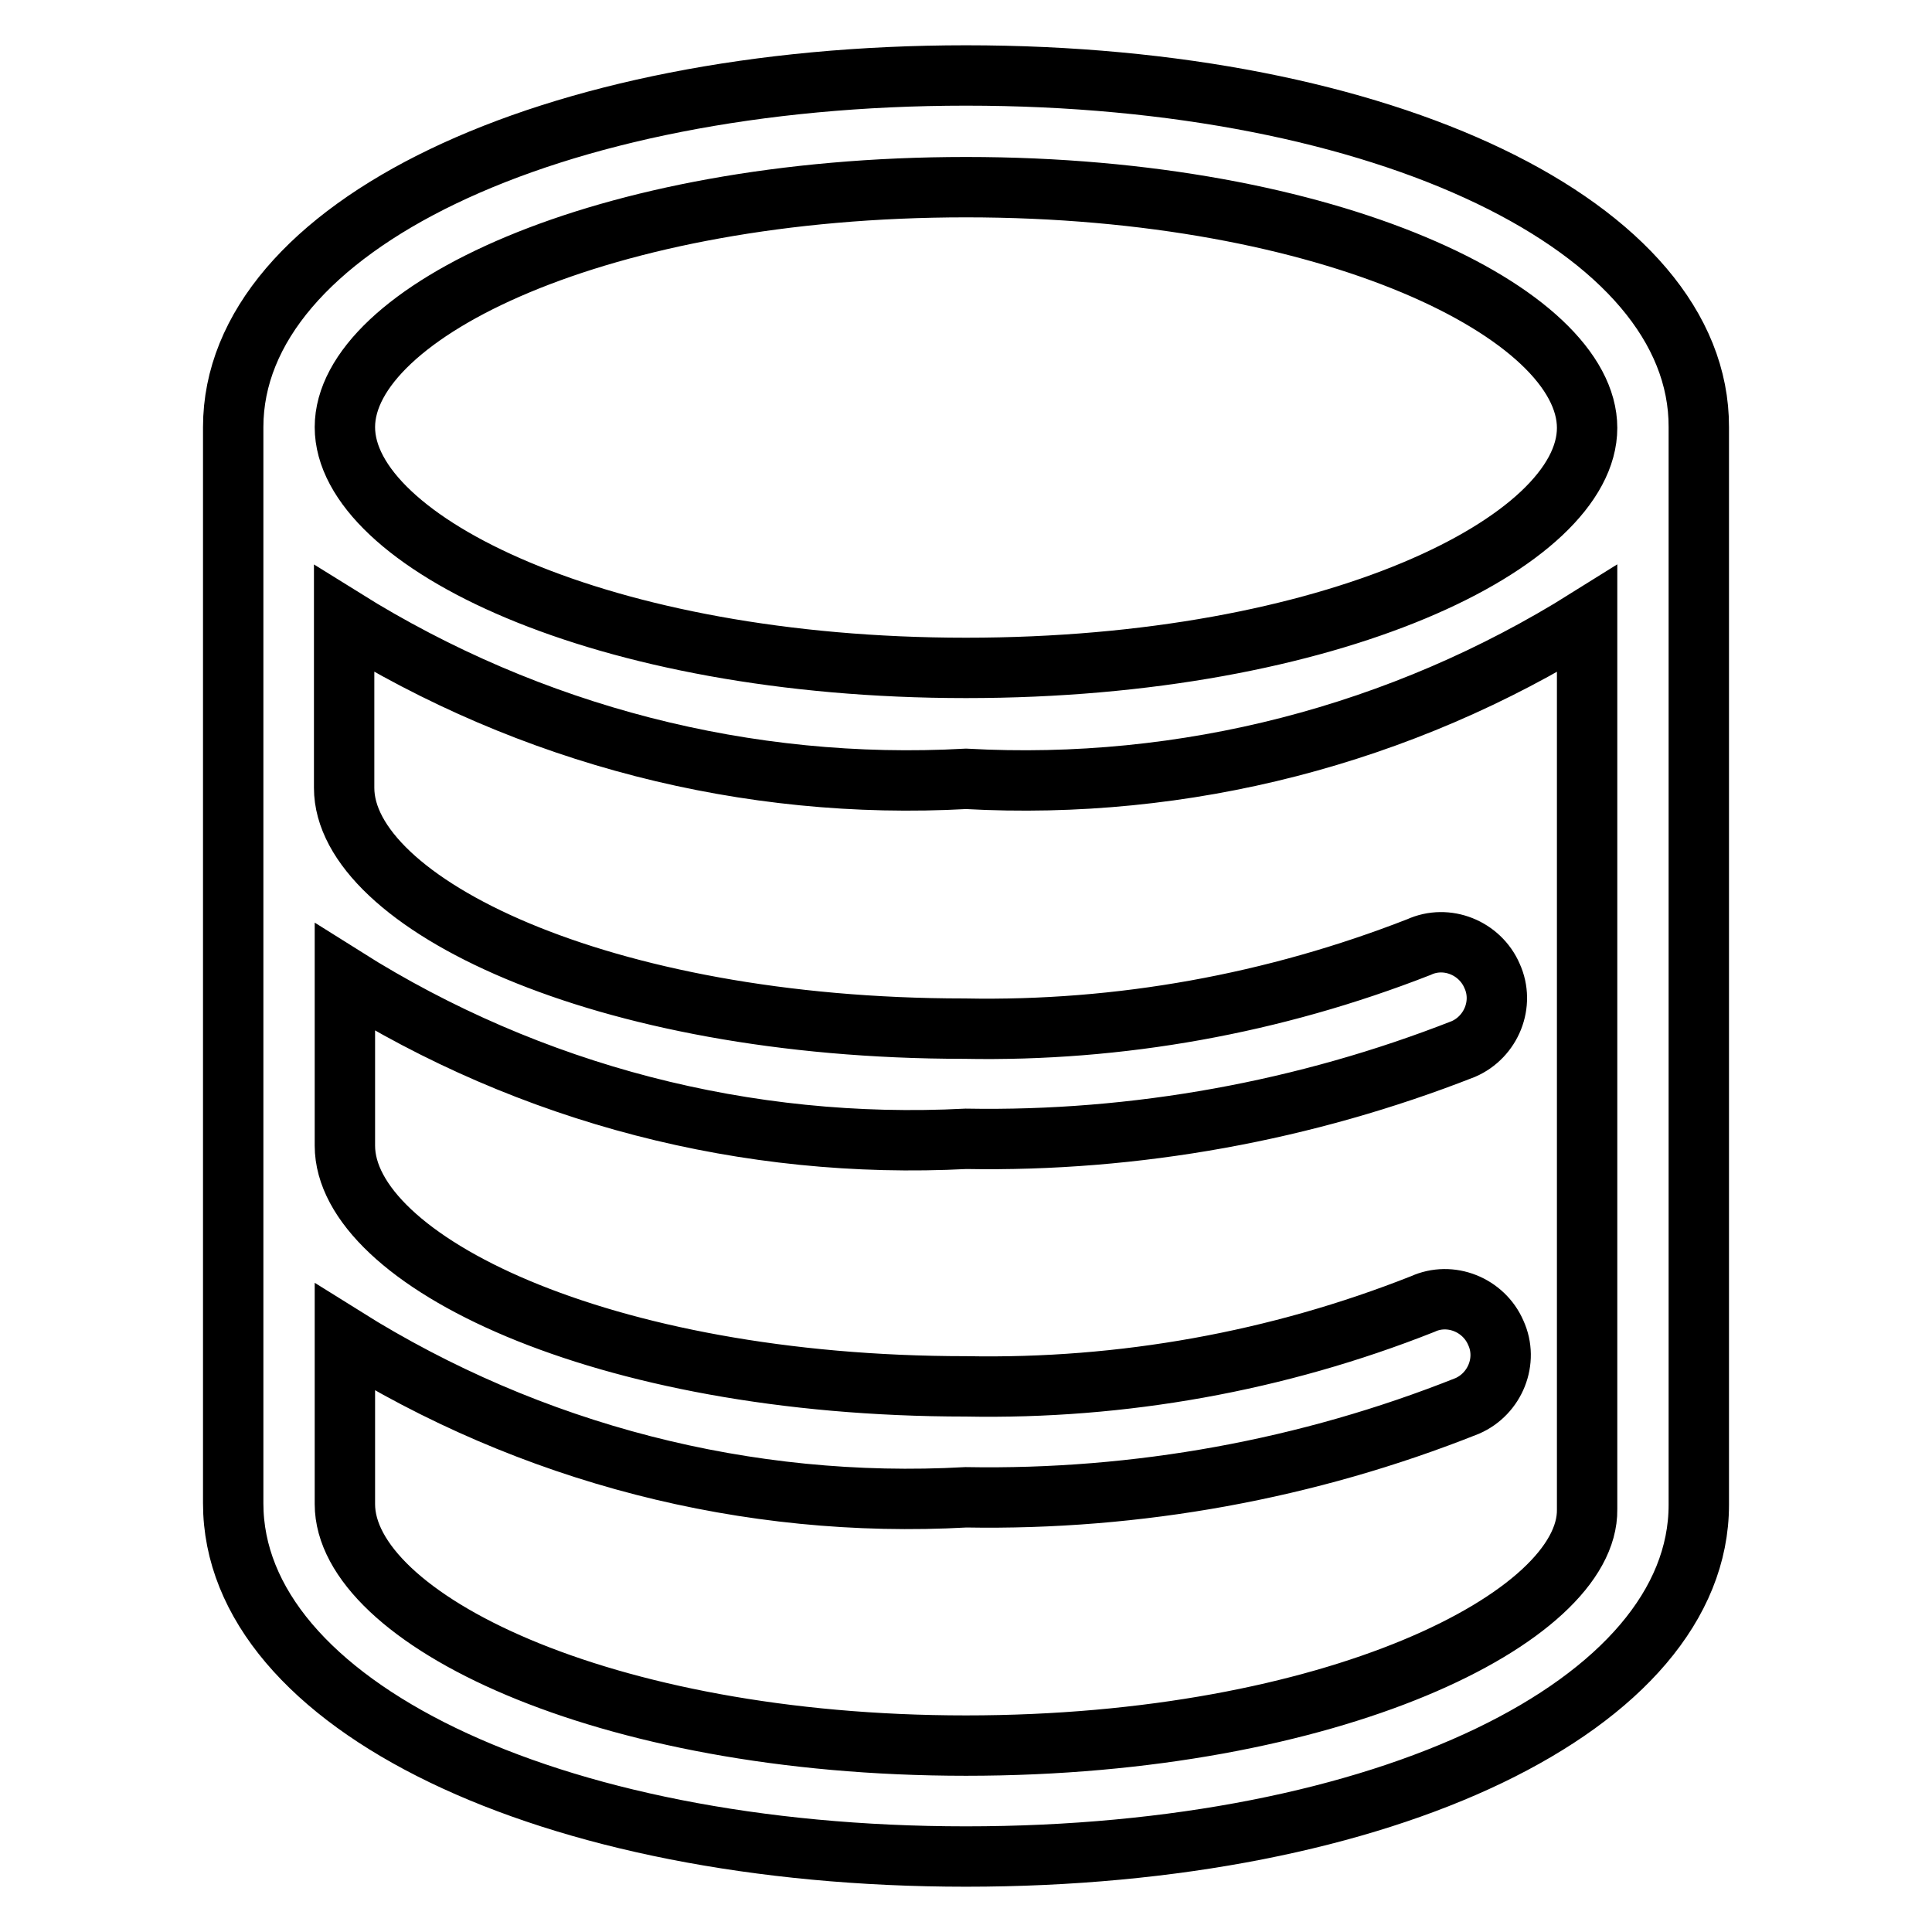 <?xml version="1.0" encoding="utf-8"?>
<!-- Svg Vector Icons : http://www.onlinewebfonts.com/icon -->
<!DOCTYPE svg PUBLIC "-//W3C//DTD SVG 1.1//EN" "http://www.w3.org/Graphics/SVG/1.1/DTD/svg11.dtd">
<svg version="1.1" xmlns="http://www.w3.org/2000/svg" xmlns:xlink="http://www.w3.org/1999/xlink" x="0px" y="0px" viewBox="0 0 256 256" enable-background="new 0 0 256 256" xml:space="preserve">
<g> <path stroke-width="8" fill-opacity="0" stroke="#000000"  d="M128,10c-55.3,0-97.1,20.1-97.1,46.6v142.6c0,26.6,41.7,46.8,97.1,46.8s97.1-20.1,97.1-46.6V56.6 C225.2,30.1,183.5,10,128,10z M128,24.8c48.5,0,82.3,16.8,82.3,31.9S176.5,88.5,128,88.5S45.7,71.7,45.7,56.6S79.5,24.8,128,24.8z  M128,231.3c-48.5,0-82.3-17-82.3-32v-22.1c24.6,15.4,53.3,22.8,82.3,21.2c22.7,0.4,45.3-3.7,66.4-12.1c3.7-1.6,5.5-6,3.8-9.7 c-1.6-3.7-6-5.5-9.7-3.8c-19.2,7.6-39.8,11.3-60.5,10.9c-48.5,0-82.3-16.8-82.3-31.9v-22.3c24.6,15.5,53.3,22.9,82.3,21.4 c22.5,0.4,45-3.7,65.9-11.9c3.7-1.6,5.5-6,3.8-9.7c-1.6-3.7-6-5.5-9.7-3.8c-19.2,7.5-39.6,11.2-60.2,10.8 c-48.4,0-82.2-16.8-82.2-31.9V82C70.3,97.4,99,104.8,128,103.2c29,1.6,57.7-5.8,82.3-21.2v118C210.5,214.3,176.5,231.3,128,231.3z" /></g>
</svg>